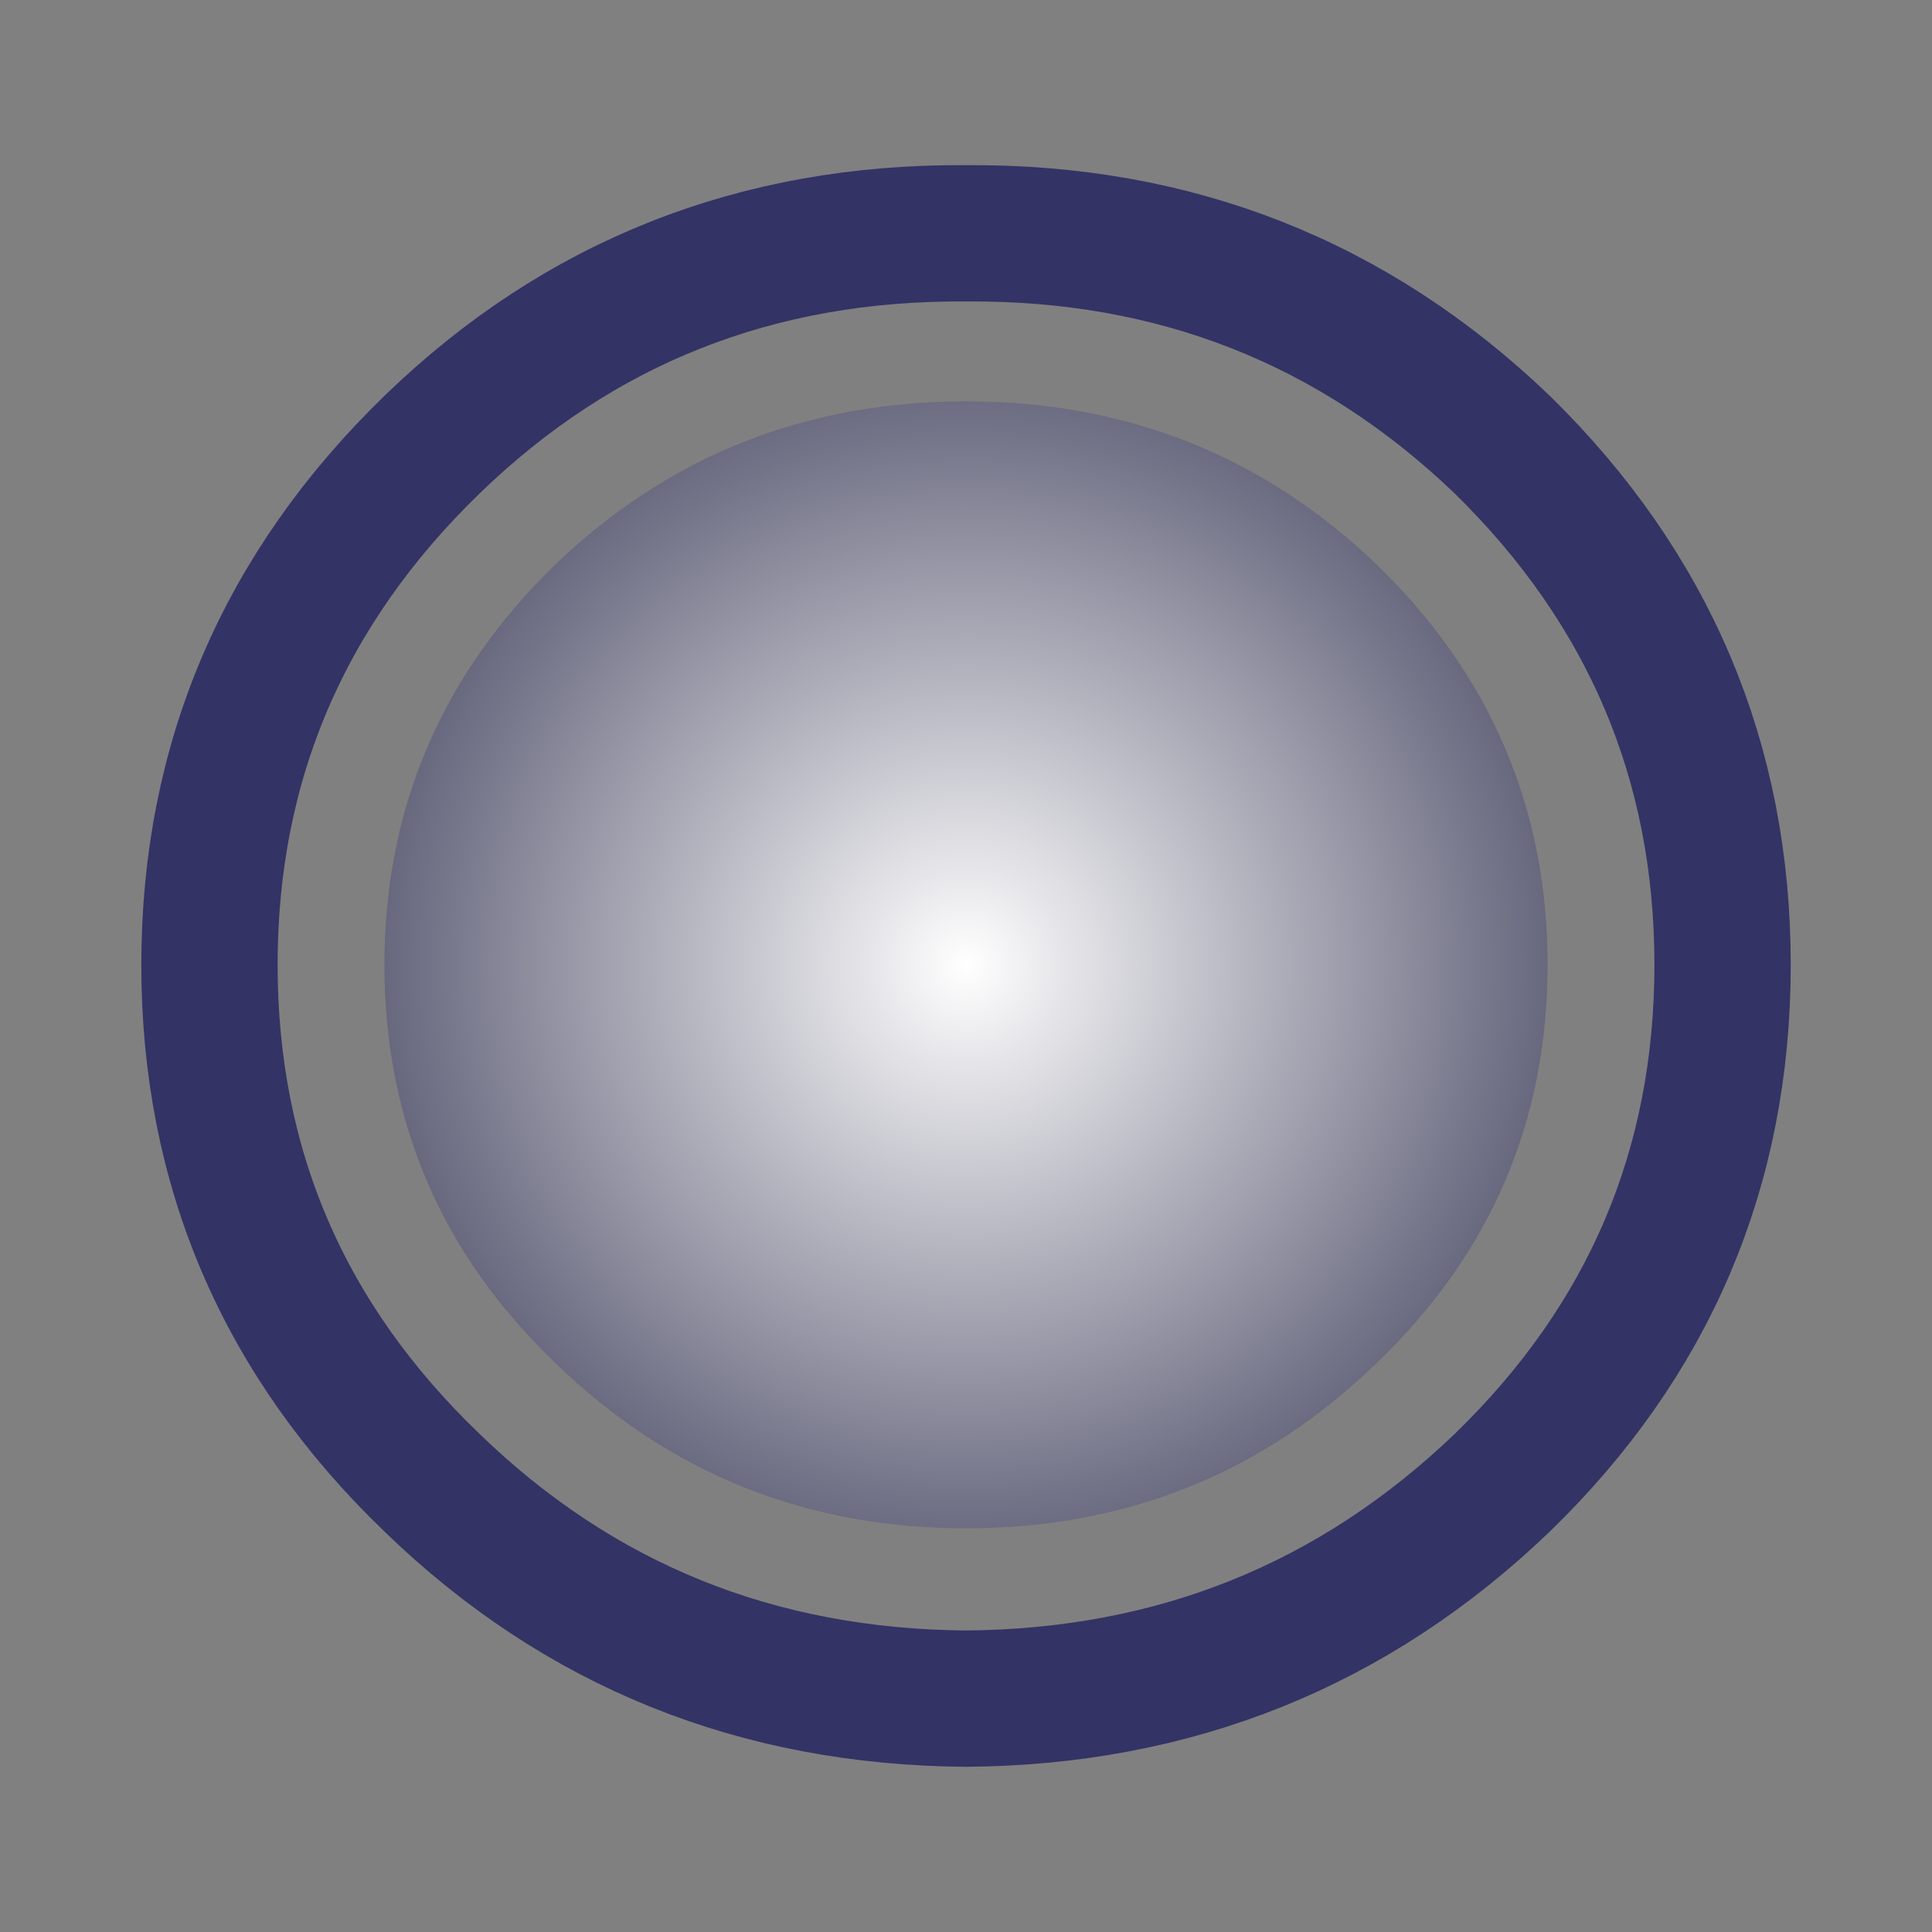<?xml version="1.0" encoding="utf-8"?>
<!-- Generator: Adobe Illustrator 16.0.3, SVG Export Plug-In . SVG Version: 6.00 Build 0)  -->
<!DOCTYPE svg PUBLIC "-//W3C//DTD SVG 1.1//EN" "http://www.w3.org/Graphics/SVG/1.1/DTD/svg11.dtd">
<svg version="1.1" id="Capa_1" xmlns="http://www.w3.org/2000/svg" xmlns:xlink="http://www.w3.org/1999/xlink" x="0px" y="0px"
	 width="42.52px" height="42.52px" viewBox="373.74 268.74 42.52 42.52" enable-background="new 373.74 268.74 42.52 42.52"
	 xml:space="preserve">
<rect x="373.74" y="268.74" width="42.52" height="42.52" fill="#808080" stroke="none"/>
<g transform="matrix( 1, 0, 0, 1, 702.85,557) ">
	<g transform="matrix( 1, 0, 0, 1, 0,0) ">
		<g transform="matrix( 1, 0, 0, 1, 0,0) ">
			<g>
				<g id="Symbol_136_0_Layer0_0_FILL">
					
						<radialGradient id="SVGID_1_" cx="-1010.68" cy="289.119" r="13.45" gradientTransform="matrix(1 0 0 -1 702.83 22.094)" gradientUnits="userSpaceOnUse">
						<stop  offset="0" style="stop-color:#FFFFFF"/>
						<stop  offset="1" style="stop-color:#606078"/>
					</radialGradient>
					<path fill="url(#SVGID_1_)" d="M-298.8-275.825c-2.5-2.4-5.517-3.601-9.05-3.601s-6.55,1.2-9.05,3.601
						c-2.5,2.434-3.75,5.366-3.75,8.8s1.25,6.35,3.75,8.75c2.5,2.434,5.517,3.65,9.05,3.65s6.55-1.217,9.05-3.65
						c2.5-2.4,3.75-5.316,3.75-8.75S-296.3-273.392-298.8-275.825z"/>
				</g>
			</g>
			<g>
				
					<path id="Symbol_136_0_Layer0_0_1_STROKES" fill="none" stroke="#333366" stroke-width="3" stroke-linecap="round" stroke-linejoin="round" d="
					M-296.05-278.476c3.233,3.167,4.851,6.983,4.851,11.45s-1.617,8.267-4.851,11.4c-3.267,3.133-7.2,4.716-11.8,4.75
					c-4.6-0.034-8.517-1.617-11.75-4.75c-3.267-3.134-4.9-6.934-4.9-11.4s1.634-8.283,4.9-11.45c3.233-3.133,7.15-4.684,11.75-4.649
					C-303.25-283.159-299.317-281.608-296.05-278.476z"/>
			</g>
		</g>
	</g>
</g>
</svg>
